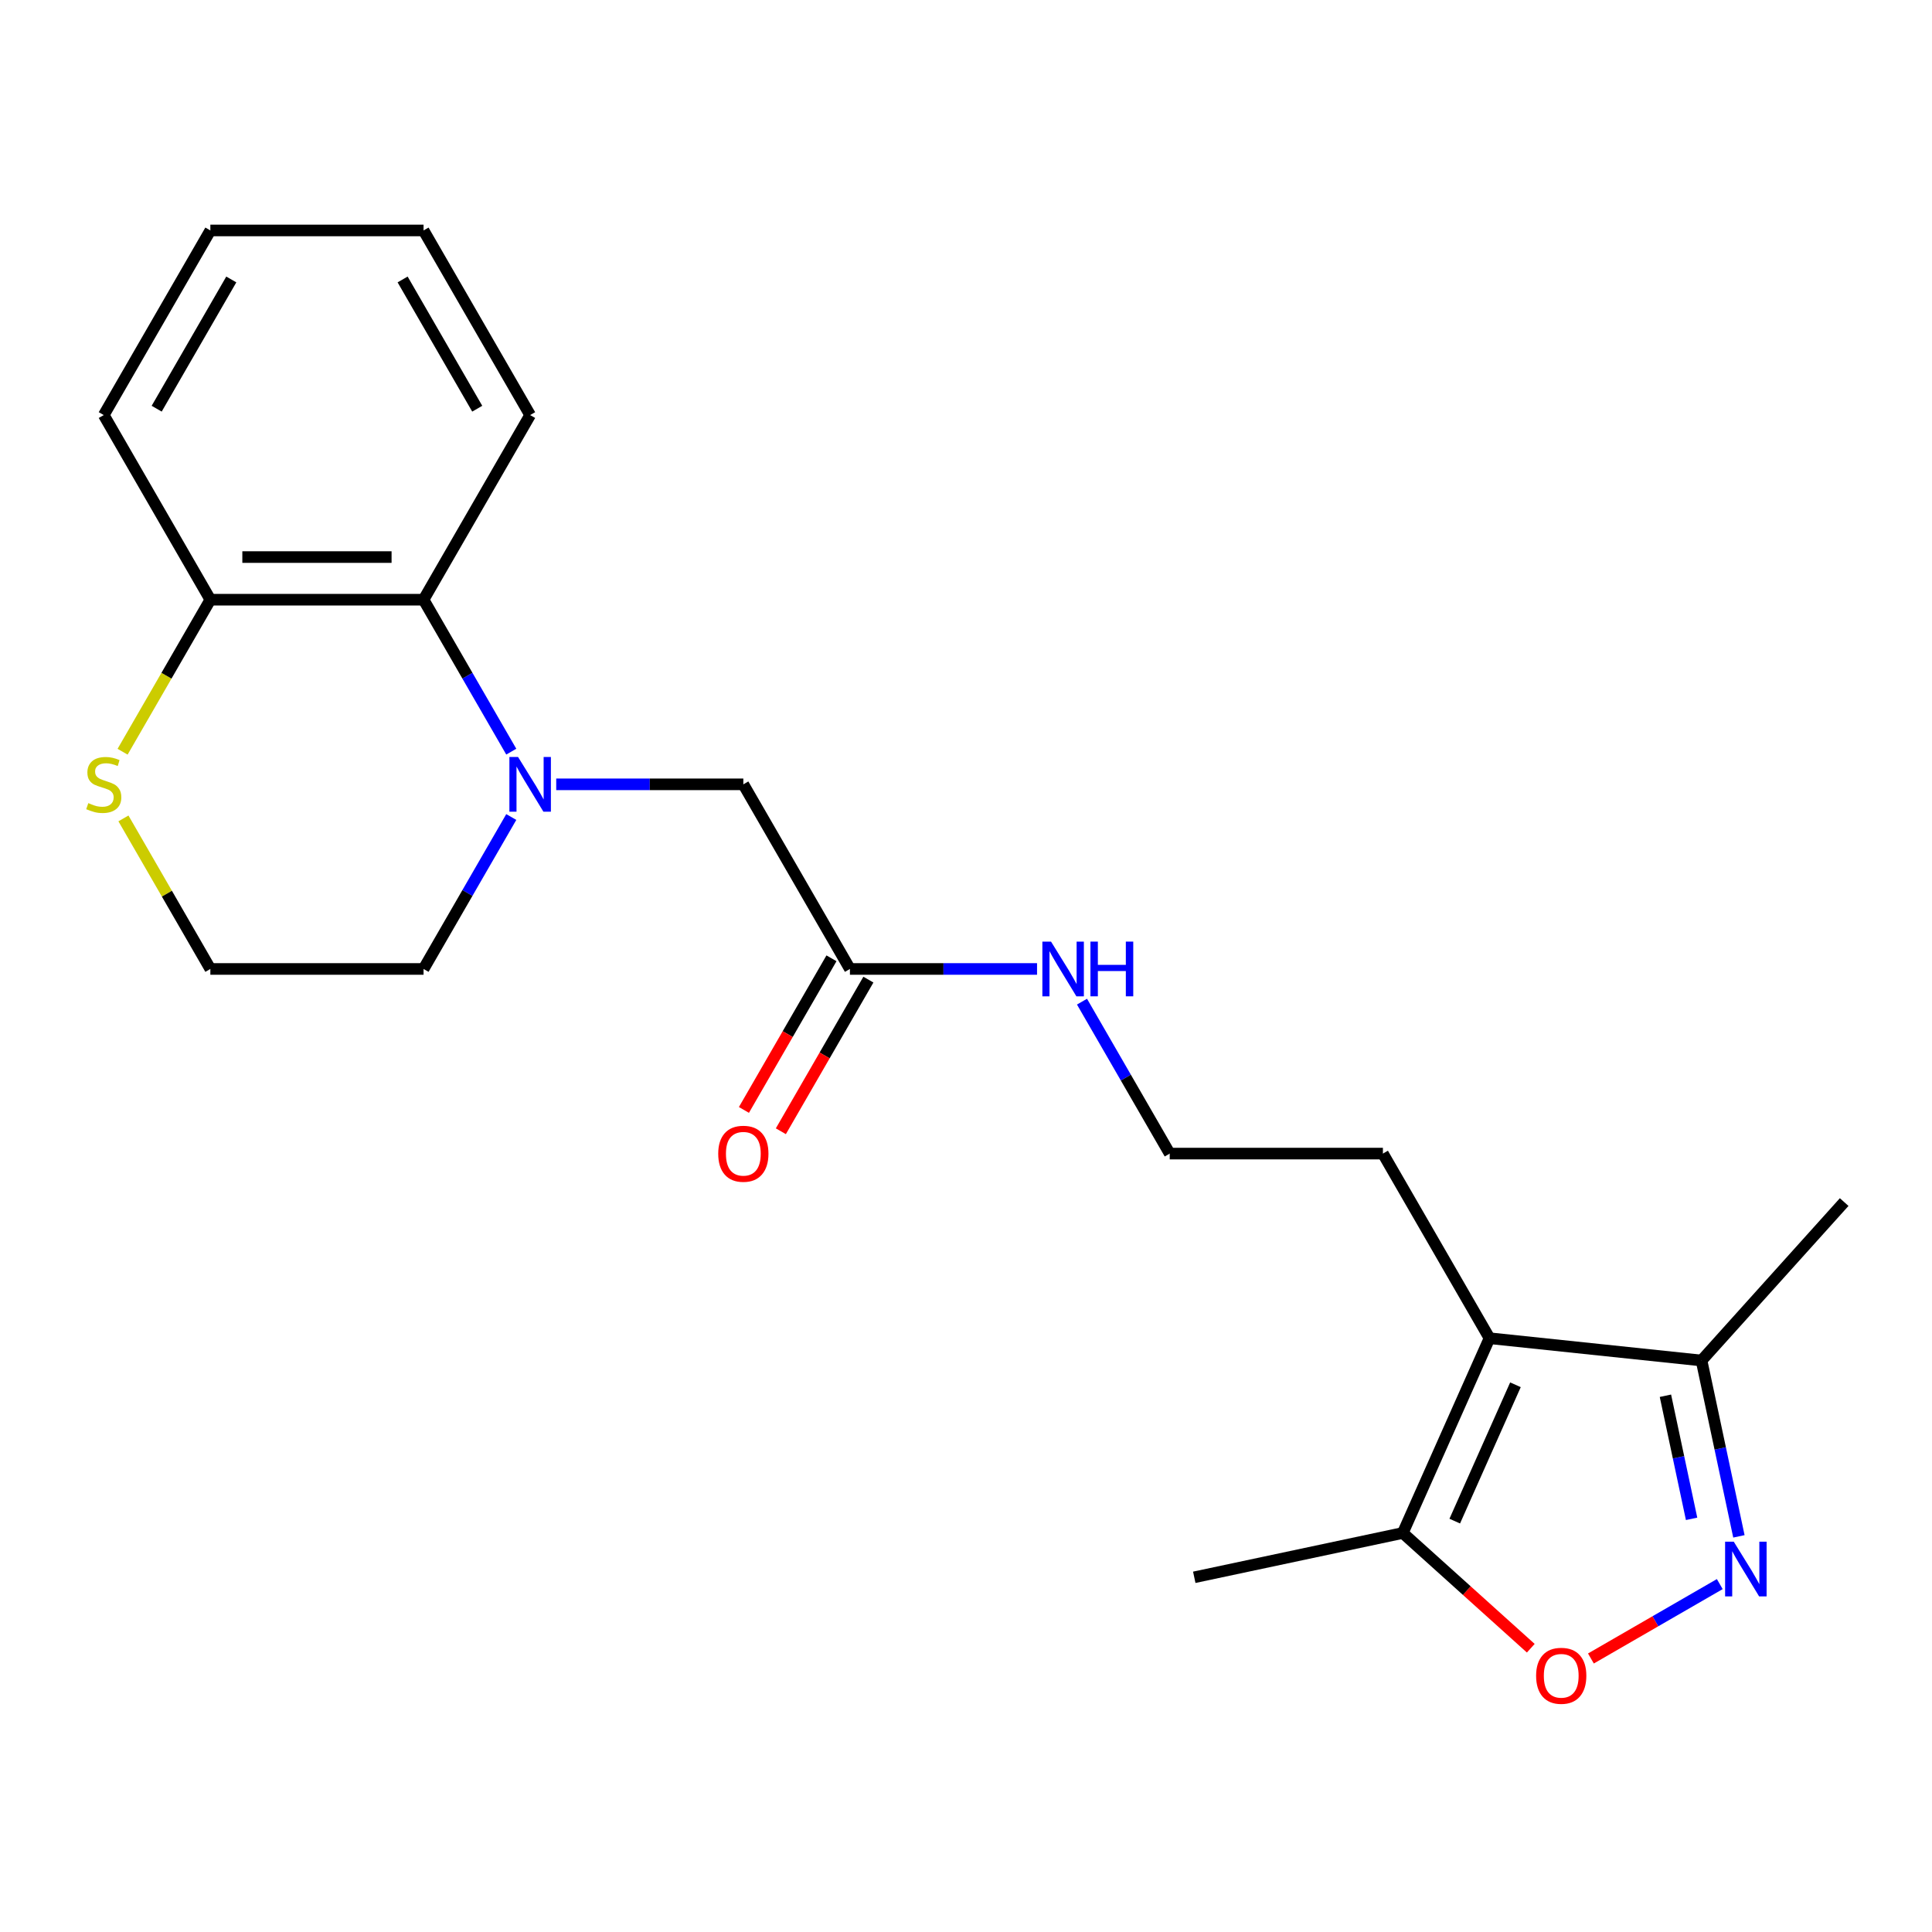 <?xml version='1.0' encoding='iso-8859-1'?>
<svg version='1.1' baseProfile='full'
              xmlns='http://www.w3.org/2000/svg'
                      xmlns:rdkit='http://www.rdkit.org/xml'
                      xmlns:xlink='http://www.w3.org/1999/xlink'
                  xml:space='preserve'
width='1000px' height='1000px' viewBox='0 0 1000 1000'>
<!-- END OF HEADER -->
<rect style='opacity:1.0;fill:#FFFFFF;stroke:none' width='1000' height='1000' x='0' y='0'> </rect>
<path class='bond-5' d='M 264.635,389.051 L 241.932,349.728' style='fill:none;fill-rule:evenodd;stroke:#0000FF;stroke-width:6px;stroke-linecap:butt;stroke-linejoin:miter;stroke-opacity:1' />
<path class='bond-5' d='M 241.932,349.728 L 219.229,310.406' style='fill:none;fill-rule:evenodd;stroke:#000000;stroke-width:6px;stroke-linecap:butt;stroke-linejoin:miter;stroke-opacity:1' />
<path class='bond-6' d='M 287.902,405.969 L 336.326,405.969' style='fill:none;fill-rule:evenodd;stroke:#0000FF;stroke-width:6px;stroke-linecap:butt;stroke-linejoin:miter;stroke-opacity:1' />
<path class='bond-6' d='M 336.326,405.969 L 384.75,405.969' style='fill:none;fill-rule:evenodd;stroke:#000000;stroke-width:6px;stroke-linecap:butt;stroke-linejoin:miter;stroke-opacity:1' />
<path class='bond-12' d='M 264.635,422.888 L 241.932,462.211' style='fill:none;fill-rule:evenodd;stroke:#0000FF;stroke-width:6px;stroke-linecap:butt;stroke-linejoin:miter;stroke-opacity:1' />
<path class='bond-12' d='M 241.932,462.211 L 219.229,501.533' style='fill:none;fill-rule:evenodd;stroke:#000000;stroke-width:6px;stroke-linecap:butt;stroke-linejoin:miter;stroke-opacity:1' />
<path class='bond-0' d='M 900.055,795.212 L 890.382,749.703' style='fill:none;fill-rule:evenodd;stroke:#0000FF;stroke-width:6px;stroke-linecap:butt;stroke-linejoin:miter;stroke-opacity:1' />
<path class='bond-0' d='M 890.382,749.703 L 880.709,704.195' style='fill:none;fill-rule:evenodd;stroke:#000000;stroke-width:6px;stroke-linecap:butt;stroke-linejoin:miter;stroke-opacity:1' />
<path class='bond-0' d='M 875.566,786.148 L 868.795,754.292' style='fill:none;fill-rule:evenodd;stroke:#0000FF;stroke-width:6px;stroke-linecap:butt;stroke-linejoin:miter;stroke-opacity:1' />
<path class='bond-0' d='M 868.795,754.292 L 862.023,722.436' style='fill:none;fill-rule:evenodd;stroke:#000000;stroke-width:6px;stroke-linecap:butt;stroke-linejoin:miter;stroke-opacity:1' />
<path class='bond-24' d='M 890.153,819.924 L 856.805,839.177' style='fill:none;fill-rule:evenodd;stroke:#0000FF;stroke-width:6px;stroke-linecap:butt;stroke-linejoin:miter;stroke-opacity:1' />
<path class='bond-24' d='M 856.805,839.177 L 823.457,858.431' style='fill:none;fill-rule:evenodd;stroke:#FF0000;stroke-width:6px;stroke-linecap:butt;stroke-linejoin:miter;stroke-opacity:1' />
<path class='bond-1' d='M 770.966,692.66 L 715.792,597.097' style='fill:none;fill-rule:evenodd;stroke:#000000;stroke-width:6px;stroke-linecap:butt;stroke-linejoin:miter;stroke-opacity:1' />
<path class='bond-3' d='M 770.966,692.66 L 726.084,793.467' style='fill:none;fill-rule:evenodd;stroke:#000000;stroke-width:6px;stroke-linecap:butt;stroke-linejoin:miter;stroke-opacity:1' />
<path class='bond-3' d='M 784.395,716.758 L 752.977,787.323' style='fill:none;fill-rule:evenodd;stroke:#000000;stroke-width:6px;stroke-linecap:butt;stroke-linejoin:miter;stroke-opacity:1' />
<path class='bond-4' d='M 770.966,692.66 L 880.709,704.195' style='fill:none;fill-rule:evenodd;stroke:#000000;stroke-width:6px;stroke-linecap:butt;stroke-linejoin:miter;stroke-opacity:1' />
<path class='bond-2' d='M 792.329,853.115 L 759.206,823.291' style='fill:none;fill-rule:evenodd;stroke:#FF0000;stroke-width:6px;stroke-linecap:butt;stroke-linejoin:miter;stroke-opacity:1' />
<path class='bond-2' d='M 759.206,823.291 L 726.084,793.467' style='fill:none;fill-rule:evenodd;stroke:#000000;stroke-width:6px;stroke-linecap:butt;stroke-linejoin:miter;stroke-opacity:1' />
<path class='bond-16' d='M 726.084,793.467 L 618.148,816.41' style='fill:none;fill-rule:evenodd;stroke:#000000;stroke-width:6px;stroke-linecap:butt;stroke-linejoin:miter;stroke-opacity:1' />
<path class='bond-18' d='M 880.709,704.195 L 954.545,622.191' style='fill:none;fill-rule:evenodd;stroke:#000000;stroke-width:6px;stroke-linecap:butt;stroke-linejoin:miter;stroke-opacity:1' />
<path class='bond-9' d='M 219.229,310.406 L 108.882,310.406' style='fill:none;fill-rule:evenodd;stroke:#000000;stroke-width:6px;stroke-linecap:butt;stroke-linejoin:miter;stroke-opacity:1' />
<path class='bond-9' d='M 202.677,288.336 L 125.434,288.336' style='fill:none;fill-rule:evenodd;stroke:#000000;stroke-width:6px;stroke-linecap:butt;stroke-linejoin:miter;stroke-opacity:1' />
<path class='bond-17' d='M 219.229,310.406 L 274.403,214.842' style='fill:none;fill-rule:evenodd;stroke:#000000;stroke-width:6px;stroke-linecap:butt;stroke-linejoin:miter;stroke-opacity:1' />
<path class='bond-7' d='M 384.75,405.969 L 439.924,501.533' style='fill:none;fill-rule:evenodd;stroke:#000000;stroke-width:6px;stroke-linecap:butt;stroke-linejoin:miter;stroke-opacity:1' />
<path class='bond-10' d='M 430.368,496.016 L 407.711,535.258' style='fill:none;fill-rule:evenodd;stroke:#000000;stroke-width:6px;stroke-linecap:butt;stroke-linejoin:miter;stroke-opacity:1' />
<path class='bond-10' d='M 407.711,535.258 L 385.054,574.501' style='fill:none;fill-rule:evenodd;stroke:#FF0000;stroke-width:6px;stroke-linecap:butt;stroke-linejoin:miter;stroke-opacity:1' />
<path class='bond-10' d='M 449.48,507.05 L 426.824,546.293' style='fill:none;fill-rule:evenodd;stroke:#000000;stroke-width:6px;stroke-linecap:butt;stroke-linejoin:miter;stroke-opacity:1' />
<path class='bond-10' d='M 426.824,546.293 L 404.167,585.535' style='fill:none;fill-rule:evenodd;stroke:#FF0000;stroke-width:6px;stroke-linecap:butt;stroke-linejoin:miter;stroke-opacity:1' />
<path class='bond-11' d='M 439.924,501.533 L 488.348,501.533' style='fill:none;fill-rule:evenodd;stroke:#000000;stroke-width:6px;stroke-linecap:butt;stroke-linejoin:miter;stroke-opacity:1' />
<path class='bond-11' d='M 488.348,501.533 L 536.773,501.533' style='fill:none;fill-rule:evenodd;stroke:#0000FF;stroke-width:6px;stroke-linecap:butt;stroke-linejoin:miter;stroke-opacity:1' />
<path class='bond-8' d='M 63.892,423.608 L 86.387,462.571' style='fill:none;fill-rule:evenodd;stroke:#CCCC00;stroke-width:6px;stroke-linecap:butt;stroke-linejoin:miter;stroke-opacity:1' />
<path class='bond-8' d='M 86.387,462.571 L 108.882,501.533' style='fill:none;fill-rule:evenodd;stroke:#000000;stroke-width:6px;stroke-linecap:butt;stroke-linejoin:miter;stroke-opacity:1' />
<path class='bond-22' d='M 63.453,389.091 L 86.168,349.748' style='fill:none;fill-rule:evenodd;stroke:#CCCC00;stroke-width:6px;stroke-linecap:butt;stroke-linejoin:miter;stroke-opacity:1' />
<path class='bond-22' d='M 86.168,349.748 L 108.882,310.406' style='fill:none;fill-rule:evenodd;stroke:#000000;stroke-width:6px;stroke-linecap:butt;stroke-linejoin:miter;stroke-opacity:1' />
<path class='bond-19' d='M 108.882,310.406 L 53.708,214.842' style='fill:none;fill-rule:evenodd;stroke:#000000;stroke-width:6px;stroke-linecap:butt;stroke-linejoin:miter;stroke-opacity:1' />
<path class='bond-15' d='M 560.039,518.452 L 582.742,557.774' style='fill:none;fill-rule:evenodd;stroke:#0000FF;stroke-width:6px;stroke-linecap:butt;stroke-linejoin:miter;stroke-opacity:1' />
<path class='bond-15' d='M 582.742,557.774 L 605.445,597.097' style='fill:none;fill-rule:evenodd;stroke:#000000;stroke-width:6px;stroke-linecap:butt;stroke-linejoin:miter;stroke-opacity:1' />
<path class='bond-14' d='M 219.229,501.533 L 108.882,501.533' style='fill:none;fill-rule:evenodd;stroke:#000000;stroke-width:6px;stroke-linecap:butt;stroke-linejoin:miter;stroke-opacity:1' />
<path class='bond-13' d='M 715.792,597.097 L 605.445,597.097' style='fill:none;fill-rule:evenodd;stroke:#000000;stroke-width:6px;stroke-linecap:butt;stroke-linejoin:miter;stroke-opacity:1' />
<path class='bond-20' d='M 274.403,214.842 L 219.229,119.279' style='fill:none;fill-rule:evenodd;stroke:#000000;stroke-width:6px;stroke-linecap:butt;stroke-linejoin:miter;stroke-opacity:1' />
<path class='bond-20' d='M 247.014,211.542 L 208.393,144.648' style='fill:none;fill-rule:evenodd;stroke:#000000;stroke-width:6px;stroke-linecap:butt;stroke-linejoin:miter;stroke-opacity:1' />
<path class='bond-23' d='M 53.708,214.842 L 108.882,119.279' style='fill:none;fill-rule:evenodd;stroke:#000000;stroke-width:6px;stroke-linecap:butt;stroke-linejoin:miter;stroke-opacity:1' />
<path class='bond-23' d='M 81.097,211.542 L 119.719,144.648' style='fill:none;fill-rule:evenodd;stroke:#000000;stroke-width:6px;stroke-linecap:butt;stroke-linejoin:miter;stroke-opacity:1' />
<path class='bond-21' d='M 219.229,119.279 L 108.882,119.279' style='fill:none;fill-rule:evenodd;stroke:#000000;stroke-width:6px;stroke-linecap:butt;stroke-linejoin:miter;stroke-opacity:1' />
<path  class='atom-0' d='M 268.143 391.809
L 277.423 406.809
Q 278.343 408.289, 279.823 410.969
Q 281.303 413.649, 281.383 413.809
L 281.383 391.809
L 285.143 391.809
L 285.143 420.129
L 281.263 420.129
L 271.303 403.729
Q 270.143 401.809, 268.903 399.609
Q 267.703 397.409, 267.343 396.729
L 267.343 420.129
L 263.663 420.129
L 263.663 391.809
L 268.143 391.809
' fill='#0000FF'/>
<path  class='atom-1' d='M 897.391 797.971
L 906.671 812.971
Q 907.591 814.451, 909.071 817.131
Q 910.551 819.811, 910.631 819.971
L 910.631 797.971
L 914.391 797.971
L 914.391 826.291
L 910.511 826.291
L 900.551 809.891
Q 899.391 807.971, 898.151 805.771
Q 896.951 803.571, 896.591 802.891
L 896.591 826.291
L 892.911 826.291
L 892.911 797.971
L 897.391 797.971
' fill='#0000FF'/>
<path  class='atom-3' d='M 795.088 867.384
Q 795.088 860.584, 798.448 856.784
Q 801.808 852.984, 808.088 852.984
Q 814.368 852.984, 817.728 856.784
Q 821.088 860.584, 821.088 867.384
Q 821.088 874.264, 817.688 878.184
Q 814.288 882.064, 808.088 882.064
Q 801.848 882.064, 798.448 878.184
Q 795.088 874.304, 795.088 867.384
M 808.088 878.864
Q 812.408 878.864, 814.728 875.984
Q 817.088 873.064, 817.088 867.384
Q 817.088 861.824, 814.728 859.024
Q 812.408 856.184, 808.088 856.184
Q 803.768 856.184, 801.408 858.984
Q 799.088 861.784, 799.088 867.384
Q 799.088 873.104, 801.408 875.984
Q 803.768 878.864, 808.088 878.864
' fill='#FF0000'/>
<path  class='atom-9' d='M 45.708 415.689
Q 46.028 415.809, 47.348 416.369
Q 48.668 416.929, 50.108 417.289
Q 51.588 417.609, 53.028 417.609
Q 55.708 417.609, 57.268 416.329
Q 58.828 415.009, 58.828 412.729
Q 58.828 411.169, 58.028 410.209
Q 57.268 409.249, 56.068 408.729
Q 54.868 408.209, 52.868 407.609
Q 50.348 406.849, 48.828 406.129
Q 47.348 405.409, 46.268 403.889
Q 45.228 402.369, 45.228 399.809
Q 45.228 396.249, 47.628 394.049
Q 50.068 391.849, 54.868 391.849
Q 58.148 391.849, 61.868 393.409
L 60.948 396.489
Q 57.548 395.089, 54.988 395.089
Q 52.228 395.089, 50.708 396.249
Q 49.188 397.369, 49.228 399.329
Q 49.228 400.849, 49.988 401.769
Q 50.788 402.689, 51.908 403.209
Q 53.068 403.729, 54.988 404.329
Q 57.548 405.129, 59.068 405.929
Q 60.588 406.729, 61.668 408.369
Q 62.788 409.969, 62.788 412.729
Q 62.788 416.649, 60.148 418.769
Q 57.548 420.849, 53.188 420.849
Q 50.668 420.849, 48.748 420.289
Q 46.868 419.769, 44.628 418.849
L 45.708 415.689
' fill='#CCCC00'/>
<path  class='atom-11' d='M 371.75 597.177
Q 371.75 590.377, 375.11 586.577
Q 378.47 582.777, 384.75 582.777
Q 391.03 582.777, 394.39 586.577
Q 397.75 590.377, 397.75 597.177
Q 397.75 604.057, 394.35 607.977
Q 390.95 611.857, 384.75 611.857
Q 378.51 611.857, 375.11 607.977
Q 371.75 604.097, 371.75 597.177
M 384.75 608.657
Q 389.07 608.657, 391.39 605.777
Q 393.75 602.857, 393.75 597.177
Q 393.75 591.617, 391.39 588.817
Q 389.07 585.977, 384.75 585.977
Q 380.43 585.977, 378.07 588.777
Q 375.75 591.577, 375.75 597.177
Q 375.75 602.897, 378.07 605.777
Q 380.43 608.657, 384.75 608.657
' fill='#FF0000'/>
<path  class='atom-12' d='M 544.011 487.373
L 553.291 502.373
Q 554.211 503.853, 555.691 506.533
Q 557.171 509.213, 557.251 509.373
L 557.251 487.373
L 561.011 487.373
L 561.011 515.693
L 557.131 515.693
L 547.171 499.293
Q 546.011 497.373, 544.771 495.173
Q 543.571 492.973, 543.211 492.293
L 543.211 515.693
L 539.531 515.693
L 539.531 487.373
L 544.011 487.373
' fill='#0000FF'/>
<path  class='atom-12' d='M 564.411 487.373
L 568.251 487.373
L 568.251 499.413
L 582.731 499.413
L 582.731 487.373
L 586.571 487.373
L 586.571 515.693
L 582.731 515.693
L 582.731 502.613
L 568.251 502.613
L 568.251 515.693
L 564.411 515.693
L 564.411 487.373
' fill='#0000FF'/>
</svg>
